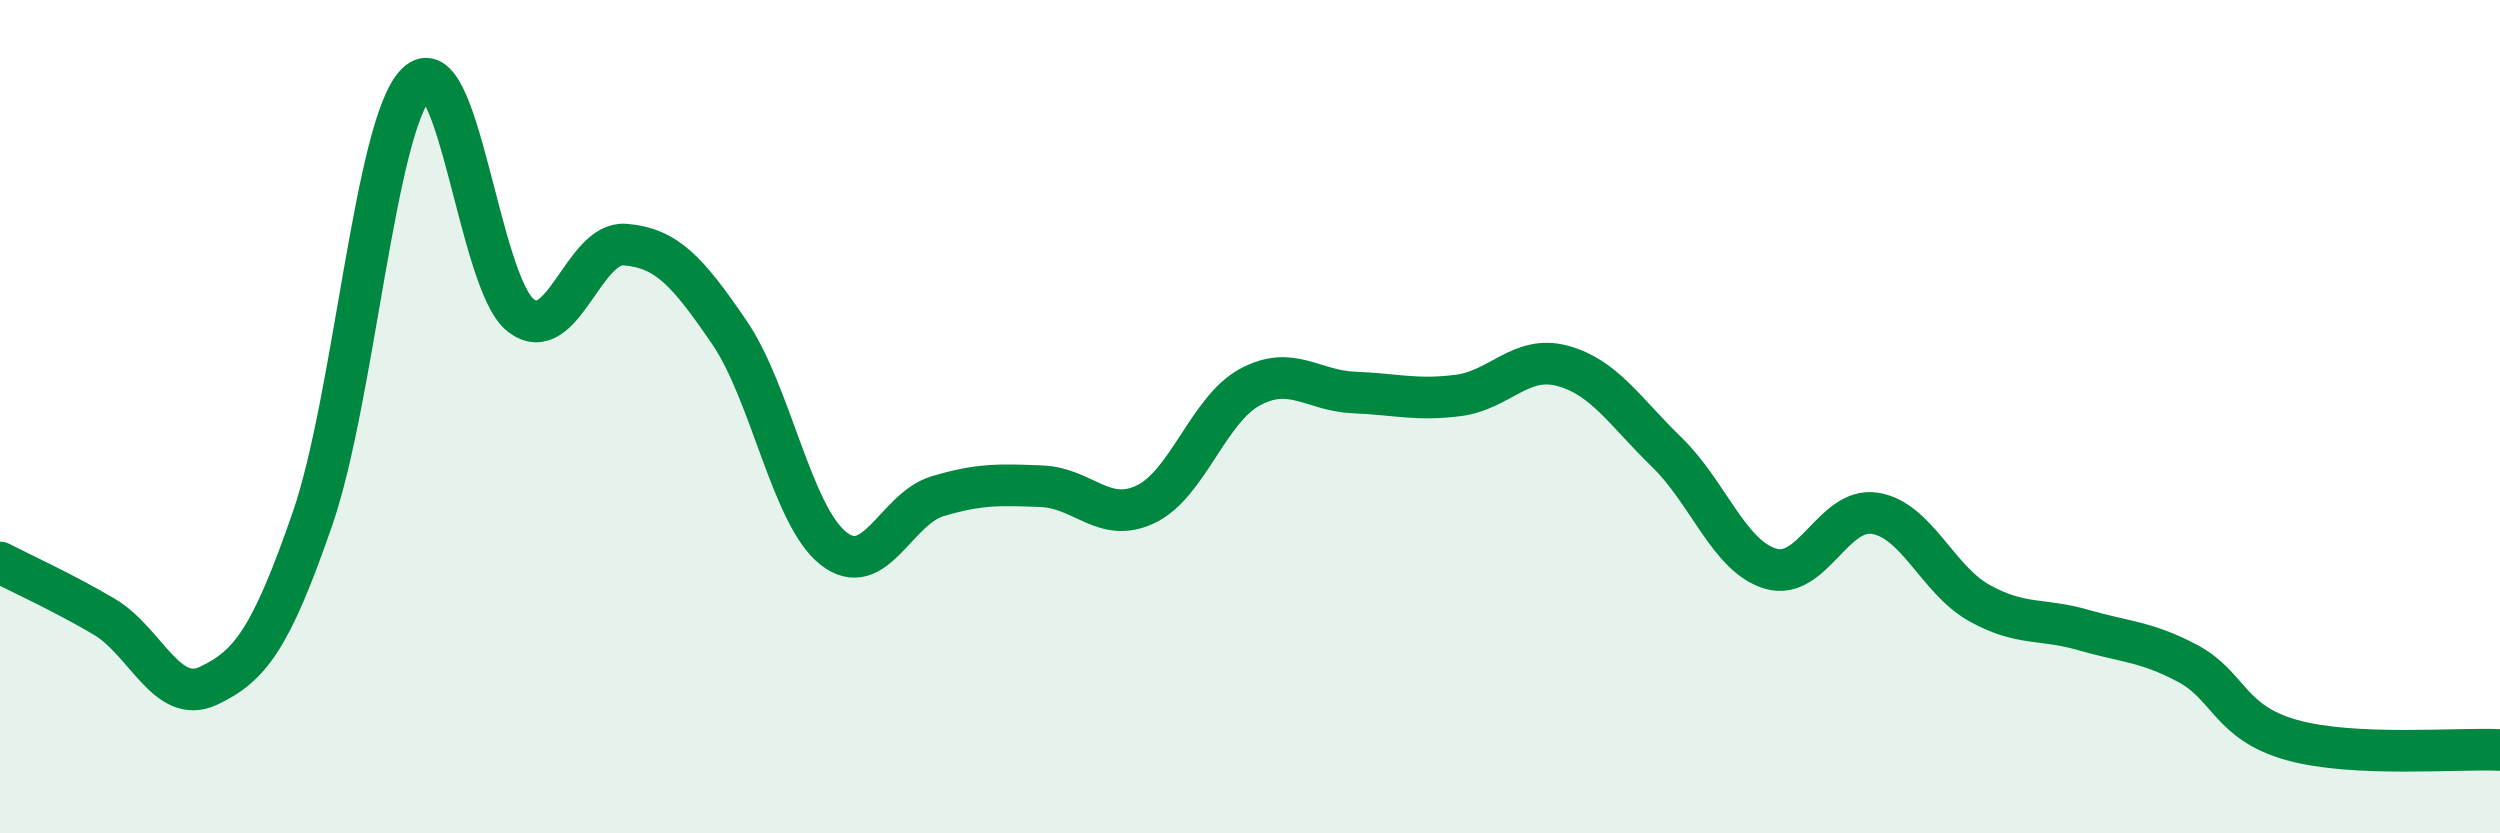 
    <svg width="60" height="20" viewBox="0 0 60 20" xmlns="http://www.w3.org/2000/svg">
      <path
        d="M 0,13.5 C 0.5,13.76 1.5,14.21 2.5,14.8 C 3.5,15.39 4,16.93 5,16.46 C 6,15.99 6.5,15.34 7.5,12.45 C 8.5,9.56 9,2.98 10,2 C 11,1.02 11.5,6.8 12.5,7.57 C 13.5,8.34 14,5.79 15,5.87 C 16,5.95 16.5,6.51 17.5,7.97 C 18.5,9.43 19,12.37 20,13.16 C 21,13.95 21.5,12.21 22.5,11.91 C 23.5,11.61 24,11.63 25,11.67 C 26,11.71 26.5,12.58 27.5,12.1 C 28.5,11.62 29,9.83 30,9.29 C 31,8.75 31.5,9.38 32.5,9.42 C 33.5,9.46 34,9.62 35,9.49 C 36,9.36 36.5,8.51 37.5,8.78 C 38.5,9.05 39,9.88 40,10.85 C 41,11.82 41.5,13.36 42.5,13.65 C 43.5,13.94 44,12.16 45,12.32 C 46,12.48 46.5,13.91 47.5,14.47 C 48.5,15.03 49,14.83 50,15.12 C 51,15.41 51.5,15.39 52.5,15.92 C 53.5,16.45 53.5,17.34 55,17.76 C 56.5,18.18 59,17.95 60,18L60 20L0 20Z"
        fill="#008740"
        opacity="0.1"
        stroke-linecap="round"
        stroke-linejoin="round"
      />
      <path
        d="M 0,13.5 C 0.5,13.76 1.5,14.21 2.5,14.8 C 3.5,15.39 4,16.93 5,16.46 C 6,15.99 6.5,15.34 7.5,12.45 C 8.5,9.56 9,2.98 10,2 C 11,1.02 11.5,6.8 12.5,7.57 C 13.5,8.34 14,5.79 15,5.87 C 16,5.95 16.5,6.51 17.5,7.97 C 18.5,9.43 19,12.37 20,13.16 C 21,13.95 21.5,12.21 22.5,11.91 C 23.5,11.61 24,11.63 25,11.67 C 26,11.71 26.5,12.58 27.5,12.1 C 28.5,11.62 29,9.83 30,9.29 C 31,8.75 31.5,9.38 32.5,9.42 C 33.5,9.46 34,9.62 35,9.49 C 36,9.36 36.5,8.51 37.5,8.78 C 38.5,9.05 39,9.88 40,10.85 C 41,11.82 41.5,13.36 42.5,13.65 C 43.5,13.94 44,12.16 45,12.32 C 46,12.48 46.5,13.91 47.5,14.47 C 48.5,15.03 49,14.83 50,15.12 C 51,15.41 51.5,15.39 52.5,15.92 C 53.5,16.45 53.5,17.34 55,17.76 C 56.5,18.18 59,17.95 60,18"
        stroke="#008740"
        stroke-width="1"
        fill="none"
        stroke-linecap="round"
        stroke-linejoin="round"
      />
    </svg>
  